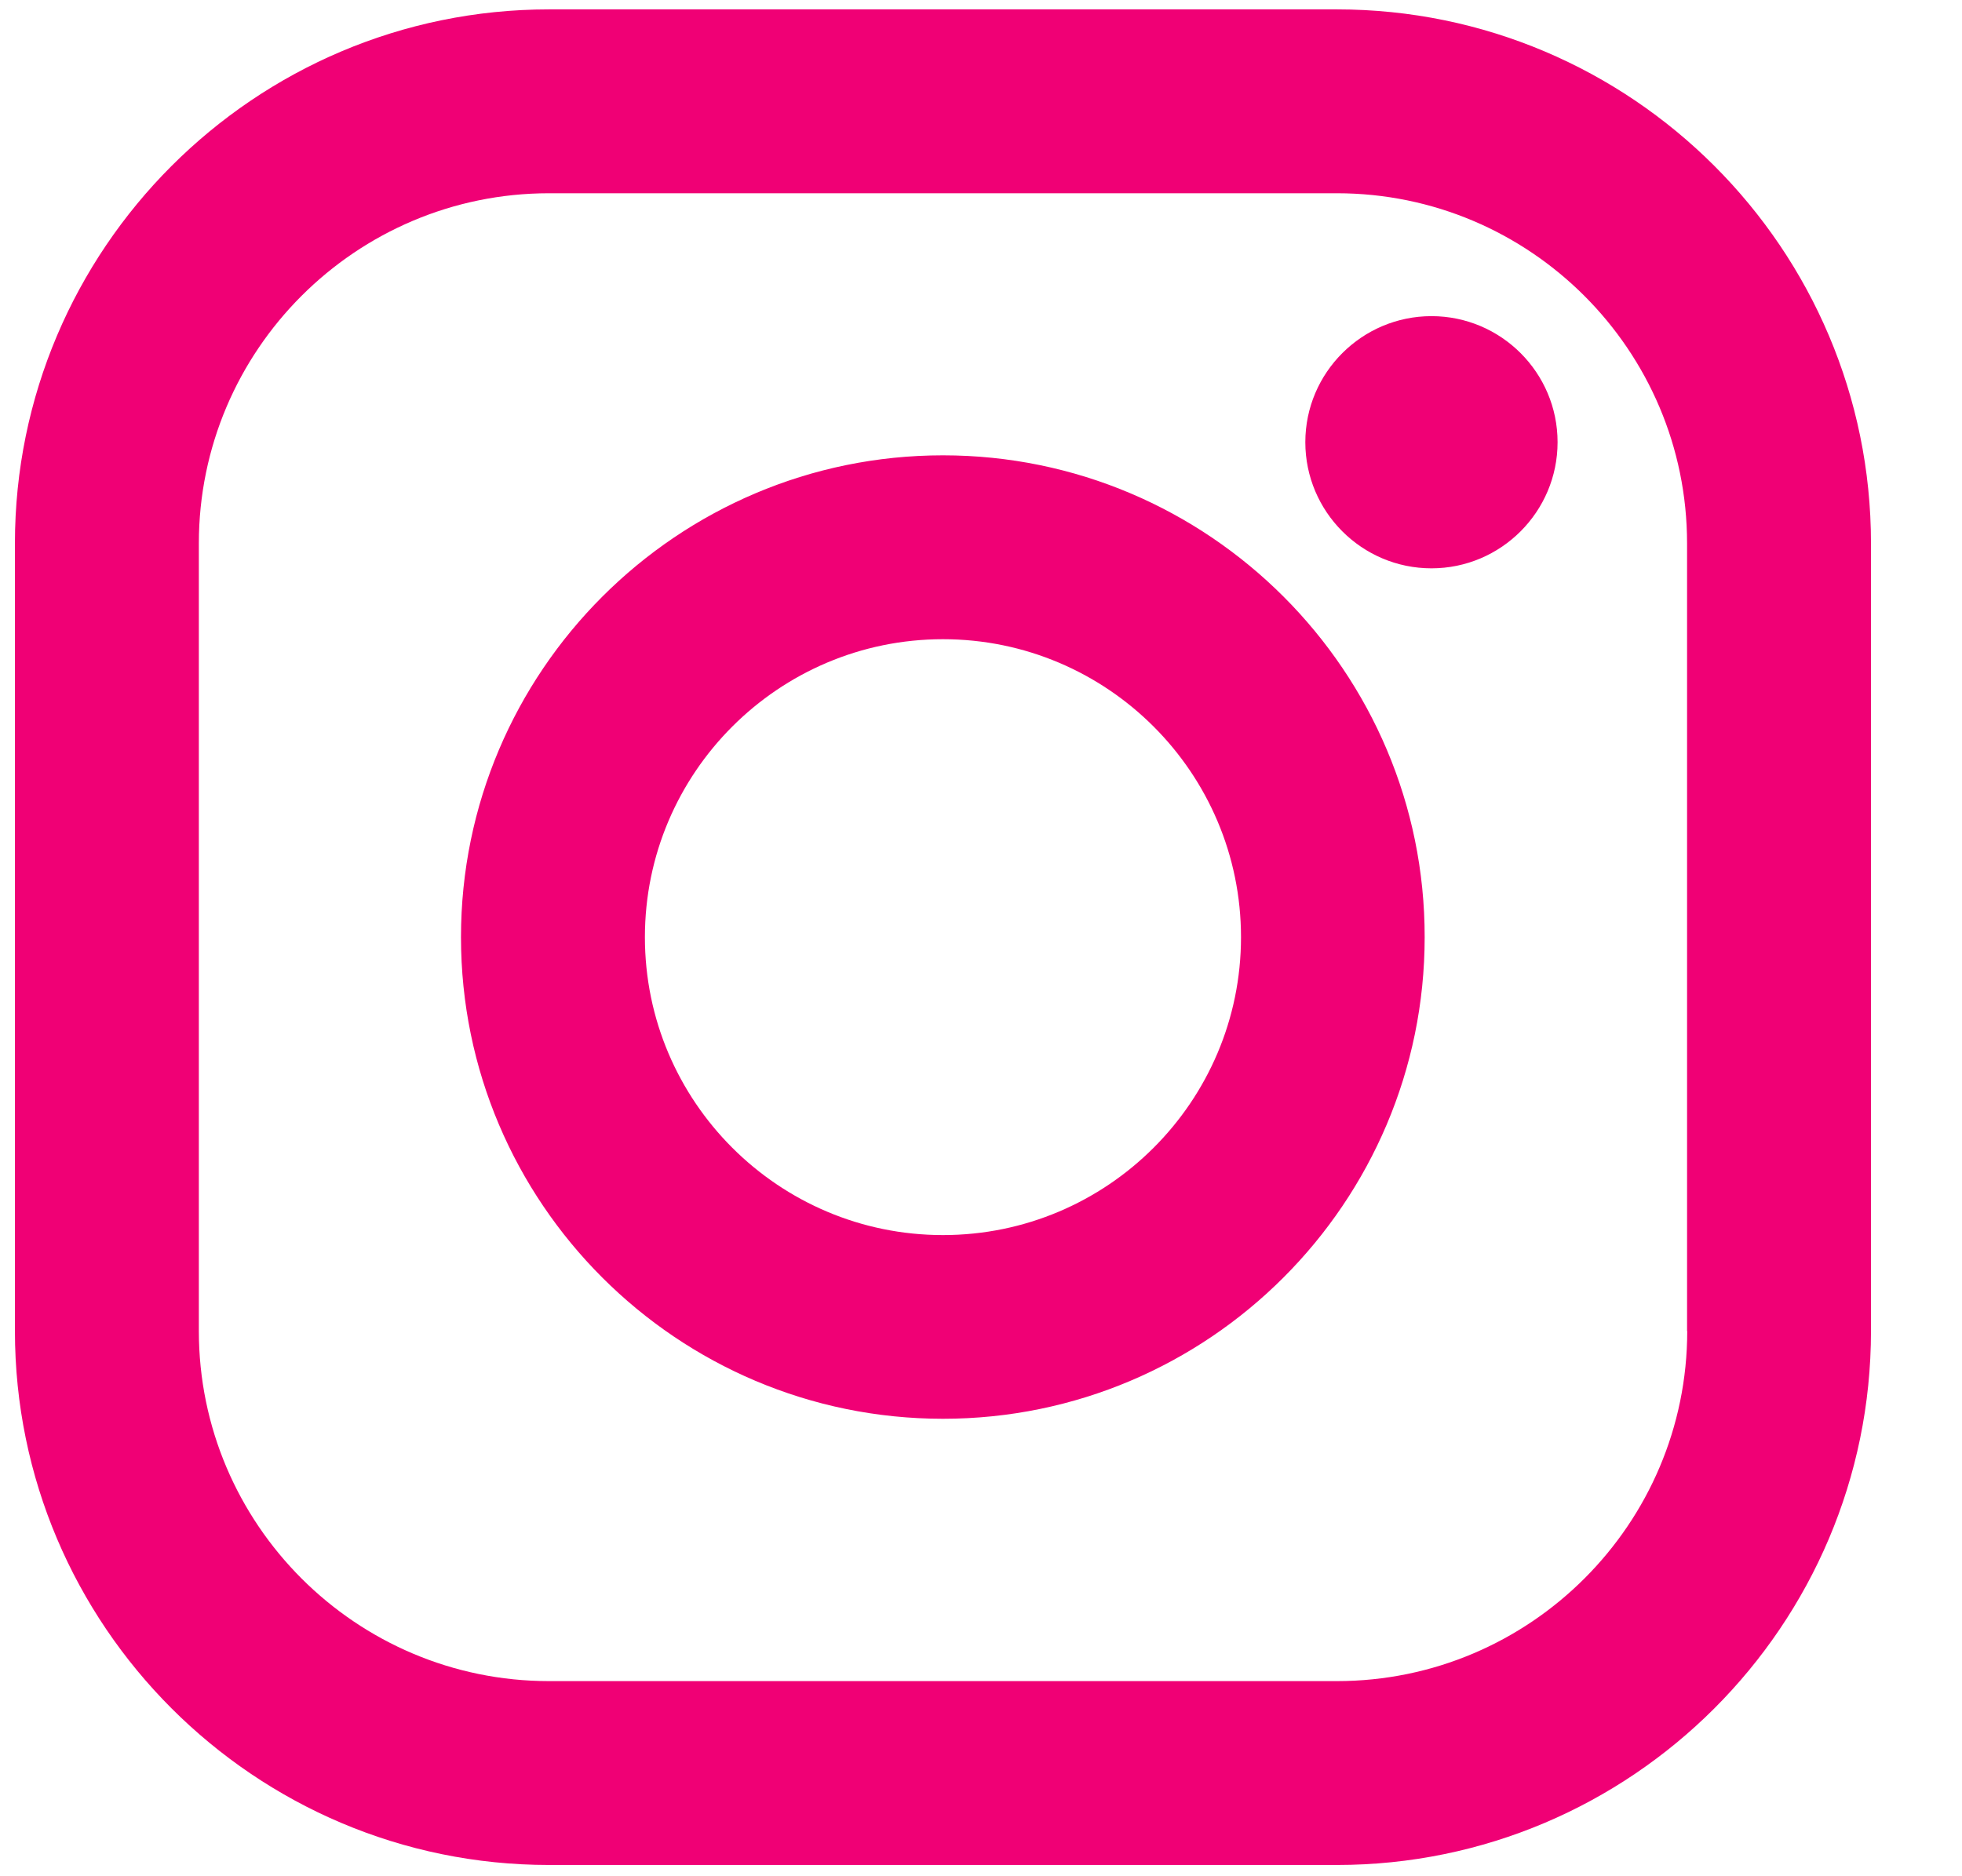<svg width="23" height="22" viewBox="0 0 23 22" fill="none" xmlns="http://www.w3.org/2000/svg">
<g clip-path="url(#clip0_342_937)">
<path d="M11.054 5.339C7.939 5.339 5.404 7.874 5.404 10.989C5.404 14.104 7.939 16.636 11.054 16.636C14.169 16.636 16.701 14.102 16.701 10.989C16.704 7.874 14.169 5.339 11.054 5.339ZM11.054 14.482C9.127 14.482 7.56 12.916 7.56 10.989C7.56 9.062 9.127 7.495 11.054 7.495C12.981 7.495 14.548 9.062 14.548 10.989C14.548 12.916 12.981 14.482 11.054 14.482ZM15.672 0.11H6.436C2.984 0.11 0.175 2.919 0.175 6.371V15.607C0.175 19.058 2.984 21.868 6.436 21.868H15.672C19.124 21.868 21.933 19.058 21.933 15.607V6.371C21.933 2.919 19.126 0.11 15.672 0.11ZM19.779 15.607C19.779 17.87 17.936 19.712 15.672 19.712H6.436C4.172 19.712 2.331 17.87 2.331 15.607V6.371C2.331 4.107 4.172 2.266 6.436 2.266H15.672C17.936 2.266 19.777 4.107 19.777 6.371V15.607H19.779ZM16.781 3.707C15.967 3.707 15.302 4.369 15.302 5.185C15.302 5.999 15.964 6.664 16.781 6.664C17.595 6.664 18.259 6.001 18.259 5.185C18.259 4.369 17.595 3.707 16.781 3.707Z" fill="#F00075"/>
</g>
<defs>
<clipPath id="clip0_342_937">
<rect width="22" height="22" fill="white" transform="translate(0.072)"/>
</clipPath>
</defs>
</svg>
